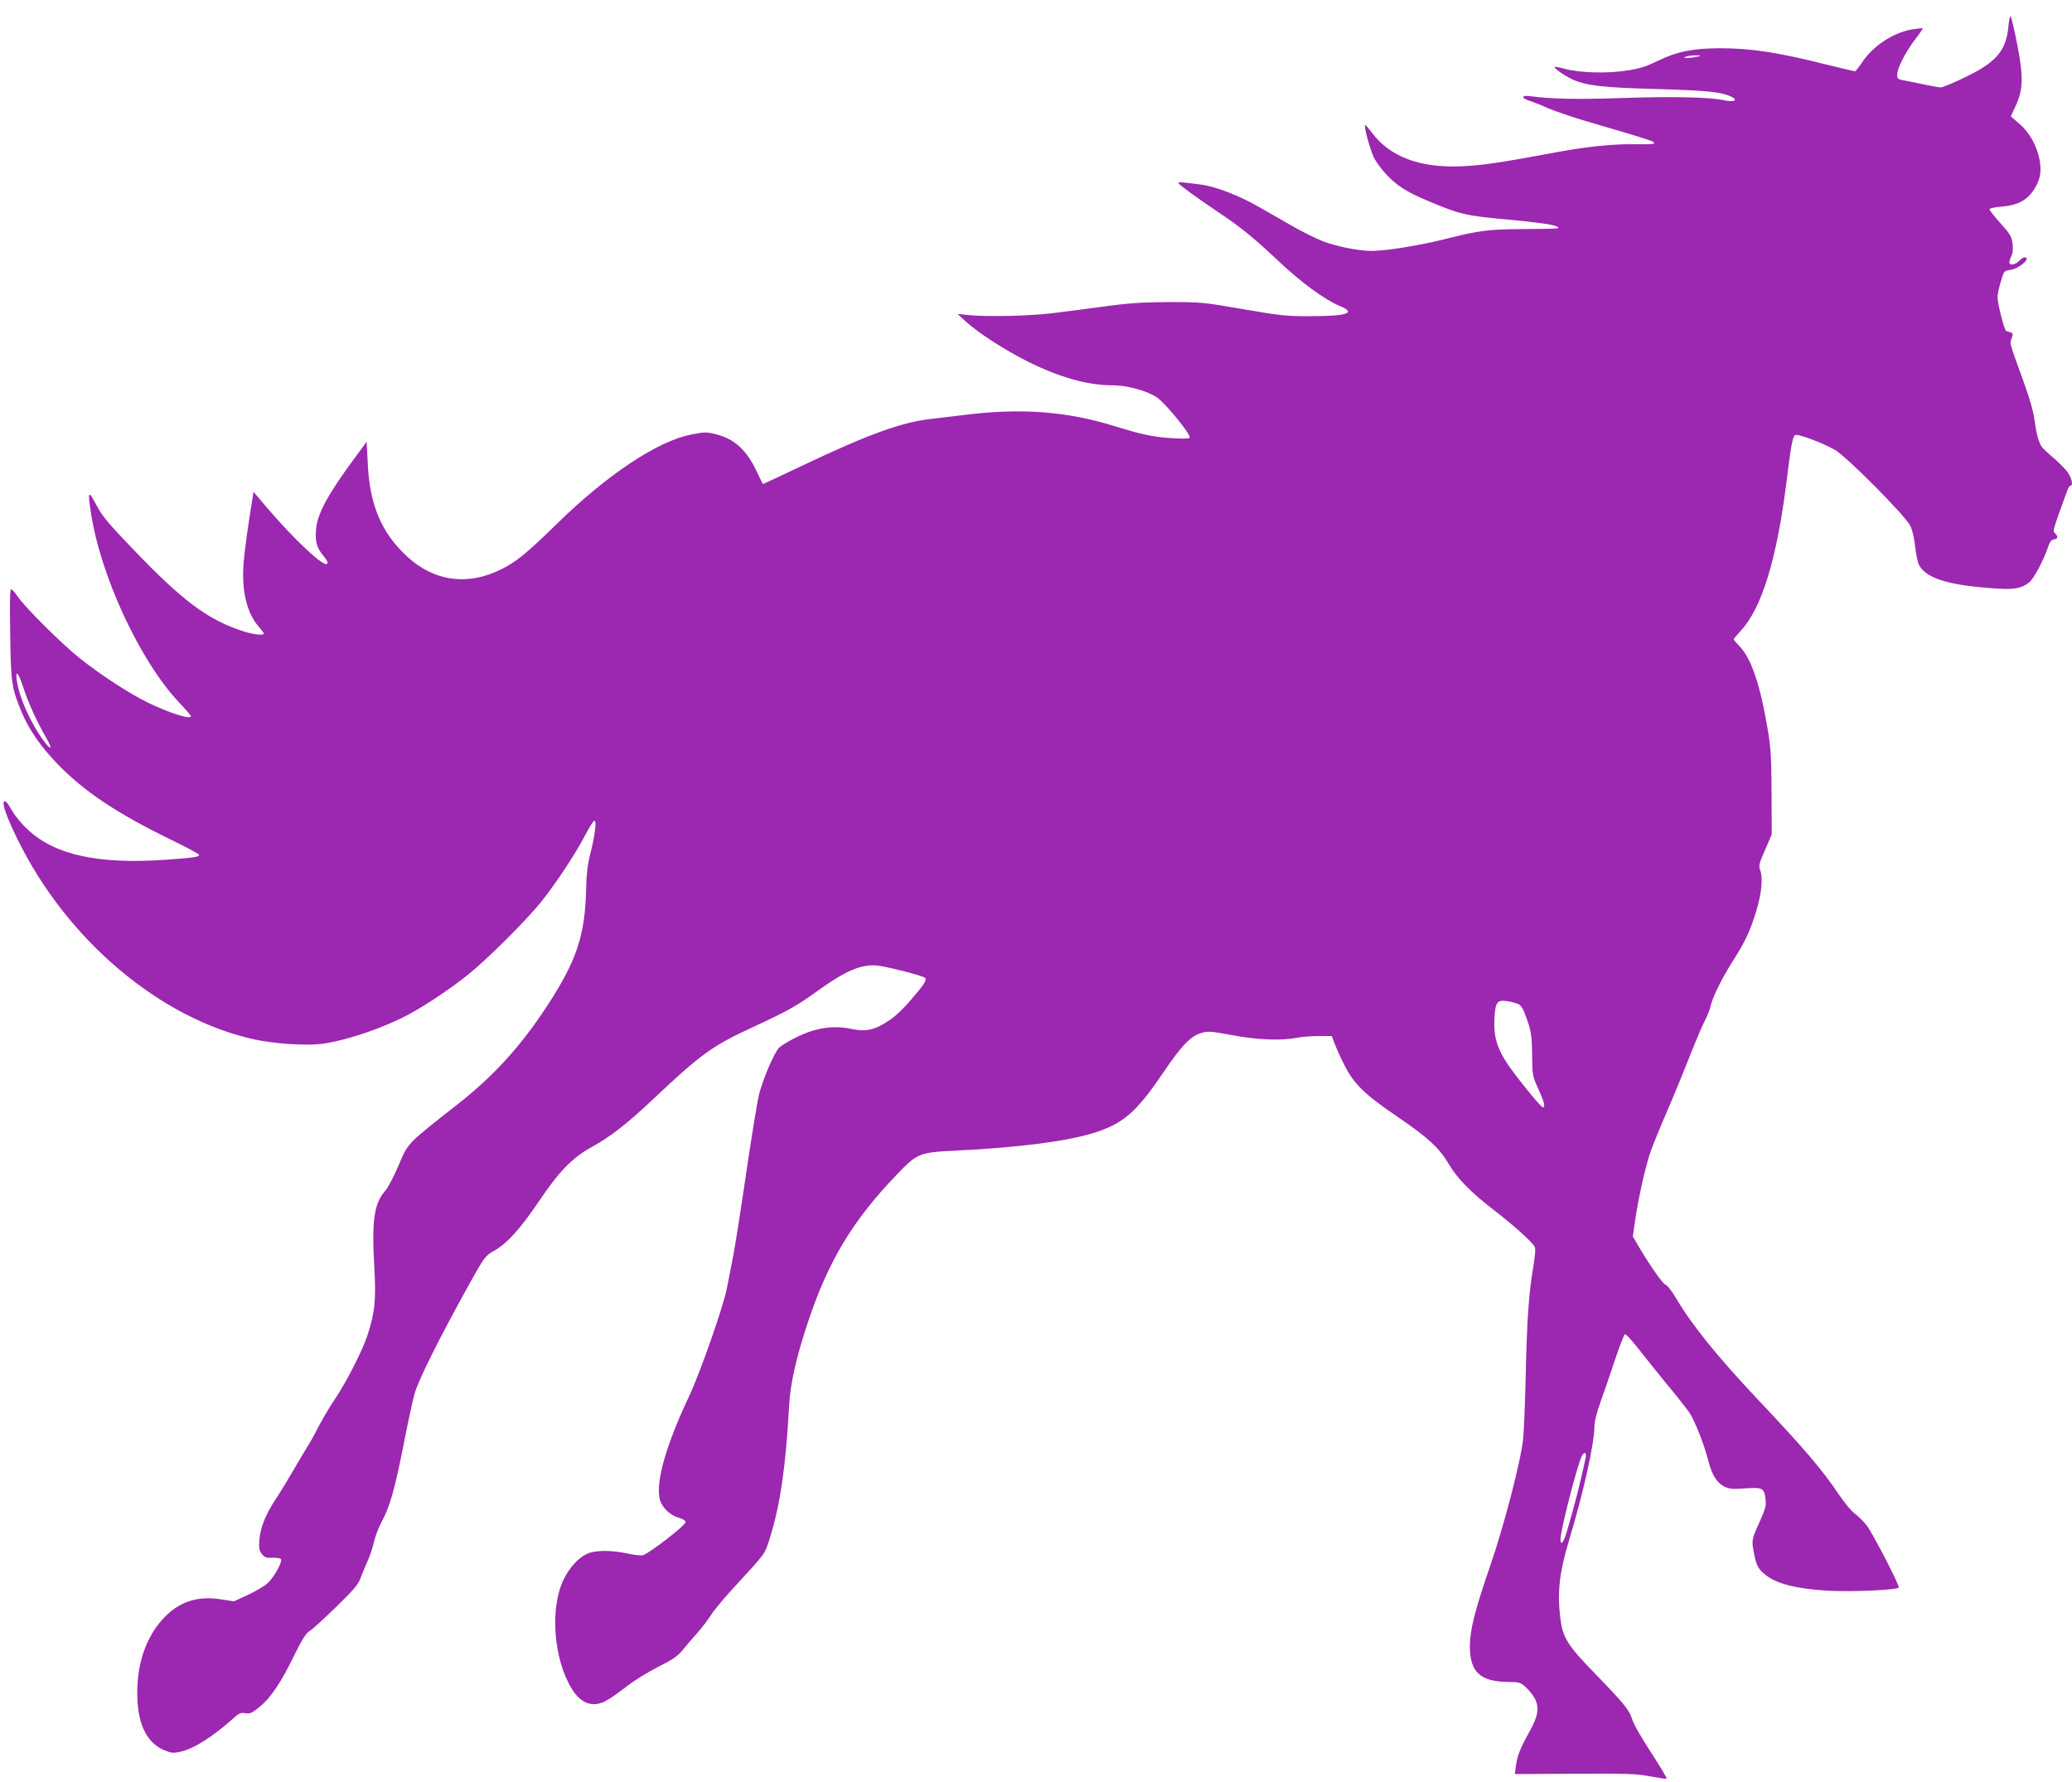 <?xml version="1.0" standalone="no"?>
<!DOCTYPE svg PUBLIC "-//W3C//DTD SVG 20010904//EN"
 "http://www.w3.org/TR/2001/REC-SVG-20010904/DTD/svg10.dtd">
<svg version="1.0" xmlns="http://www.w3.org/2000/svg"
 width="1280pt" height="1101pt" viewBox="0 0 1280 1101"
 preserveAspectRatio="xMidYMid meet">
<g transform="translate(0,1101) scale(0.1,-0.1)"
fill="#9c27b0" stroke="none">
<path d="M12407 10845 c-14 -149 -76 -221 -271 -314 -70 -34 -136 -61 -147
-61 -10 0 -59 9 -107 19 -48 10 -104 22 -124 25 -33 6 -38 11 -38 34 0 39 49
137 109 216 29 37 51 70 49 71 -2 2 -30 -1 -63 -6 -120 -20 -247 -104 -315
-209 -18 -27 -36 -50 -41 -50 -6 0 -81 18 -167 39 -310 78 -475 103 -667 103
-169 -1 -264 -20 -382 -77 -73 -36 -113 -49 -195 -61 -120 -19 -290 -14 -382
11 -32 9 -60 14 -62 12 -8 -7 64 -57 111 -78 88 -39 187 -50 520 -59 315 -9
406 -18 467 -51 36 -19 6 -31 -48 -19 -85 20 -320 25 -619 15 -273 -10 -450
-7 -574 10 -65 10 -69 -11 -5 -30 21 -7 69 -26 106 -43 37 -16 138 -51 225
-77 435 -128 441 -130 429 -142 -3 -4 -59 -5 -123 -4 -134 2 -304 -16 -508
-55 -312 -58 -426 -75 -550 -81 -261 -12 -445 56 -559 206 -21 29 -41 50 -43
48 -8 -8 28 -142 52 -195 13 -29 52 -82 85 -116 63 -65 122 -103 251 -157 200
-84 231 -91 479 -114 198 -18 296 -32 319 -45 22 -13 20 -13 -209 -15 -223 -2
-265 -7 -500 -66 -157 -38 -350 -69 -439 -69 -77 0 -216 28 -300 60 -43 17
-134 62 -202 102 -68 39 -155 89 -194 111 -121 69 -265 125 -357 137 -125 16
-138 17 -138 9 0 -8 118 -94 245 -179 139 -92 226 -164 370 -300 143 -135 289
-242 383 -281 102 -42 46 -62 -178 -62 -151 -1 -187 3 -420 43 -247 43 -262
44 -460 44 -164 -1 -245 -6 -405 -28 -110 -15 -256 -34 -325 -42 -133 -16
-403 -22 -510 -10 l-65 7 50 -46 c77 -71 247 -180 387 -250 197 -97 367 -145
519 -145 91 0 213 -33 276 -75 49 -33 203 -219 203 -247 0 -8 -29 -9 -107 -5
-120 8 -184 21 -352 73 -301 94 -585 115 -941 70 -63 -8 -156 -19 -207 -25
-179 -21 -385 -97 -784 -286 -133 -63 -243 -115 -245 -115 -2 0 -17 30 -34 66
-63 140 -140 212 -255 241 -61 15 -72 15 -153 -1 -207 -39 -519 -246 -832
-552 -191 -186 -249 -233 -342 -280 -209 -105 -418 -76 -586 81 -156 145 -228
317 -240 568 l-7 138 -76 -103 c-162 -220 -226 -337 -236 -433 -8 -76 3 -118
43 -166 23 -28 32 -45 25 -52 -21 -21 -202 148 -376 352 l-79 93 -28 -179
c-15 -98 -31 -221 -34 -273 -11 -165 22 -299 95 -382 17 -20 31 -38 31 -42 0
-13 -69 -5 -129 15 -219 71 -375 188 -690 518 -146 152 -181 195 -217 264 -48
91 -53 85 -33 -46 59 -392 299 -912 543 -1174 42 -44 76 -84 76 -87 0 -23
-130 18 -267 84 -113 55 -293 172 -423 276 -106 84 -336 313 -379 377 -17 26
-37 47 -42 47 -8 0 -9 -88 -6 -277 4 -304 9 -334 72 -485 46 -108 115 -208
220 -317 163 -169 366 -305 699 -467 97 -47 176 -90 176 -94 0 -14 -27 -18
-205 -31 -418 -29 -685 29 -853 186 -36 33 -78 83 -94 112 -17 29 -34 56 -40
59 -37 23 -9 -71 72 -234 305 -621 881 -1106 1462 -1233 120 -26 308 -39 408
-28 151 17 403 103 564 193 102 57 246 154 346 234 117 93 363 338 454 452 92
115 213 299 270 409 26 50 52 91 58 91 15 0 3 -95 -26 -206 -16 -64 -23 -123
-25 -209 -6 -293 -58 -449 -243 -732 -162 -247 -329 -430 -548 -602 -322 -253
-307 -238 -369 -383 -29 -67 -65 -137 -82 -155 -68 -78 -83 -181 -67 -464 12
-212 5 -283 -43 -431 -30 -91 -131 -289 -199 -389 -32 -48 -75 -120 -96 -160
-20 -40 -53 -101 -74 -134 -21 -33 -63 -105 -95 -160 -32 -55 -79 -132 -106
-172 -59 -90 -91 -171 -97 -248 -3 -50 -1 -65 16 -85 17 -21 28 -25 66 -23 25
1 48 -3 52 -8 10 -17 -45 -116 -84 -150 -20 -18 -75 -50 -122 -72 l-85 -39
-77 12 c-149 24 -263 -14 -360 -119 -104 -112 -160 -272 -160 -456 -1 -188 55
-308 163 -355 48 -20 58 -21 104 -11 82 18 201 94 324 204 37 34 48 39 77 34
29 -5 41 1 89 40 68 56 131 149 214 320 48 97 72 135 94 148 16 9 89 76 162
147 107 104 137 139 151 176 9 26 29 74 44 107 16 33 33 87 40 119 7 32 27 86
45 120 52 94 82 199 136 471 27 138 58 284 70 325 22 81 148 334 326 656 106
191 109 195 163 226 82 46 163 135 280 308 126 187 205 267 323 333 121 67
219 143 387 302 292 275 361 325 613 441 210 97 271 131 392 219 180 130 279
172 380 160 67 -9 277 -63 289 -75 14 -14 -3 -39 -88 -138 -37 -45 -93 -98
-125 -120 -95 -65 -148 -78 -247 -57 -106 22 -215 6 -329 -50 -49 -24 -100
-54 -113 -68 -30 -32 -96 -185 -122 -284 -11 -43 -47 -262 -80 -488 -33 -225
-69 -453 -79 -505 -10 -52 -28 -144 -40 -205 -21 -112 -164 -521 -234 -670
-139 -294 -204 -518 -183 -629 10 -52 59 -103 115 -120 30 -9 46 -19 46 -29 0
-20 -226 -194 -263 -204 -13 -3 -57 2 -98 11 -99 21 -198 21 -249 -3 -49 -22
-106 -83 -140 -152 -90 -176 -67 -495 47 -681 54 -88 122 -115 199 -81 24 11
82 50 129 87 49 39 135 93 202 127 88 44 124 68 150 100 18 23 58 69 88 103
30 33 71 86 90 116 18 30 84 109 145 175 202 219 189 202 223 311 63 203 97
443 117 814 8 135 44 297 116 512 126 379 276 628 549 912 127 132 138 137
360 148 392 19 686 57 855 109 181 56 264 127 426 366 120 177 175 234 244
253 39 11 60 9 184 -14 151 -29 304 -36 400 -17 29 6 91 11 136 11 l82 0 18
-47 c10 -27 37 -87 61 -134 57 -114 123 -179 329 -319 188 -128 255 -190 316
-292 52 -89 139 -177 284 -288 112 -86 230 -192 246 -222 6 -10 2 -58 -10
-130 -27 -158 -39 -335 -46 -678 -4 -162 -11 -334 -16 -381 -14 -136 -120
-542 -204 -784 -93 -270 -125 -395 -125 -495 1 -161 65 -219 242 -220 61 0 71
-3 103 -32 20 -17 45 -49 57 -71 28 -57 20 -108 -33 -203 -57 -102 -75 -147
-84 -211 l-7 -52 369 2 c321 2 381 0 466 -16 54 -10 101 -17 103 -14 2 2 -30
58 -72 123 -94 145 -130 208 -145 254 -17 50 -54 95 -224 270 -175 180 -202
224 -217 352 -18 154 -4 277 53 466 93 308 159 606 159 717 0 24 16 85 36 141
20 55 60 171 89 259 29 87 58 161 63 163 6 2 41 -36 79 -84 37 -48 118 -148
178 -222 61 -73 124 -153 141 -178 33 -48 93 -199 119 -304 21 -82 53 -132 99
-154 30 -14 52 -16 129 -10 107 7 116 2 124 -70 5 -36 -2 -59 -35 -133 -51
-112 -52 -118 -37 -194 14 -77 25 -99 67 -134 68 -57 185 -88 384 -101 147 -9
444 4 444 20 0 23 -160 332 -197 381 -21 27 -55 61 -75 75 -20 14 -63 66 -96
115 -103 154 -221 292 -503 590 -247 262 -408 461 -502 621 -27 46 -56 84 -67
87 -17 4 -103 127 -175 251 l-28 48 16 112 c20 131 59 305 88 395 11 36 60
157 109 270 49 113 113 271 144 350 31 79 69 169 85 200 16 31 33 72 37 91 11
54 66 167 131 271 84 131 115 197 153 323 34 112 42 206 22 256 -8 22 -3 42
32 120 l41 95 -1 260 c-1 219 -5 280 -24 390 -47 280 -102 440 -176 515 -19
20 -34 38 -34 41 0 3 20 26 44 53 129 138 222 440 282 917 27 220 37 276 52
291 12 12 169 -46 249 -92 74 -44 433 -405 464 -468 13 -26 25 -78 30 -128 5
-47 16 -98 24 -114 43 -84 190 -128 486 -146 103 -7 148 2 194 38 28 22 87
132 115 213 12 37 22 51 38 53 26 4 28 17 7 38 -15 15 -16 11 77 267 5 15 14
27 19 27 16 0 10 38 -12 74 -11 19 -50 60 -87 92 -37 31 -72 64 -78 73 -20 29
-35 84 -45 164 -6 51 -31 137 -70 245 -88 242 -84 229 -72 263 12 31 12 31
-33 44 -12 4 -54 168 -54 212 0 14 9 56 20 93 20 67 20 67 61 73 53 7 131 77
86 77 -8 0 -22 -9 -31 -19 -22 -24 -56 -33 -62 -17 -3 7 2 25 10 41 10 19 13
44 9 79 -6 45 -14 59 -75 127 -37 42 -68 80 -68 86 0 6 31 13 69 16 112 9 170
42 216 122 30 53 37 100 25 166 -16 87 -63 172 -125 224 l-53 46 30 65 c47
100 49 181 8 388 -18 91 -36 166 -40 166 -4 0 -10 -29 -13 -65z m-1922 -185
c-16 -4 -43 -8 -60 -8 -25 -1 -27 1 -10 8 11 5 38 8 60 8 38 0 39 -1 10 -8z
m-10341 -3897 c31 -96 85 -213 141 -310 43 -74 32 -84 -18 -15 -78 106 -147
261 -163 367 -11 73 10 52 40 -42z m9235 -1955 c20 -10 32 -31 55 -98 26 -75
29 -100 31 -215 1 -127 2 -132 38 -211 37 -81 45 -114 28 -114 -14 0 -193 223
-234 292 -54 90 -70 154 -65 254 5 103 16 118 76 110 24 -3 56 -12 71 -18z
m417 -2801 c-32 -151 -66 -287 -117 -459 -19 -66 -39 -90 -39 -47 0 54 100
445 131 513 14 30 31 25 25 -7z"/>
</g>
</svg>
